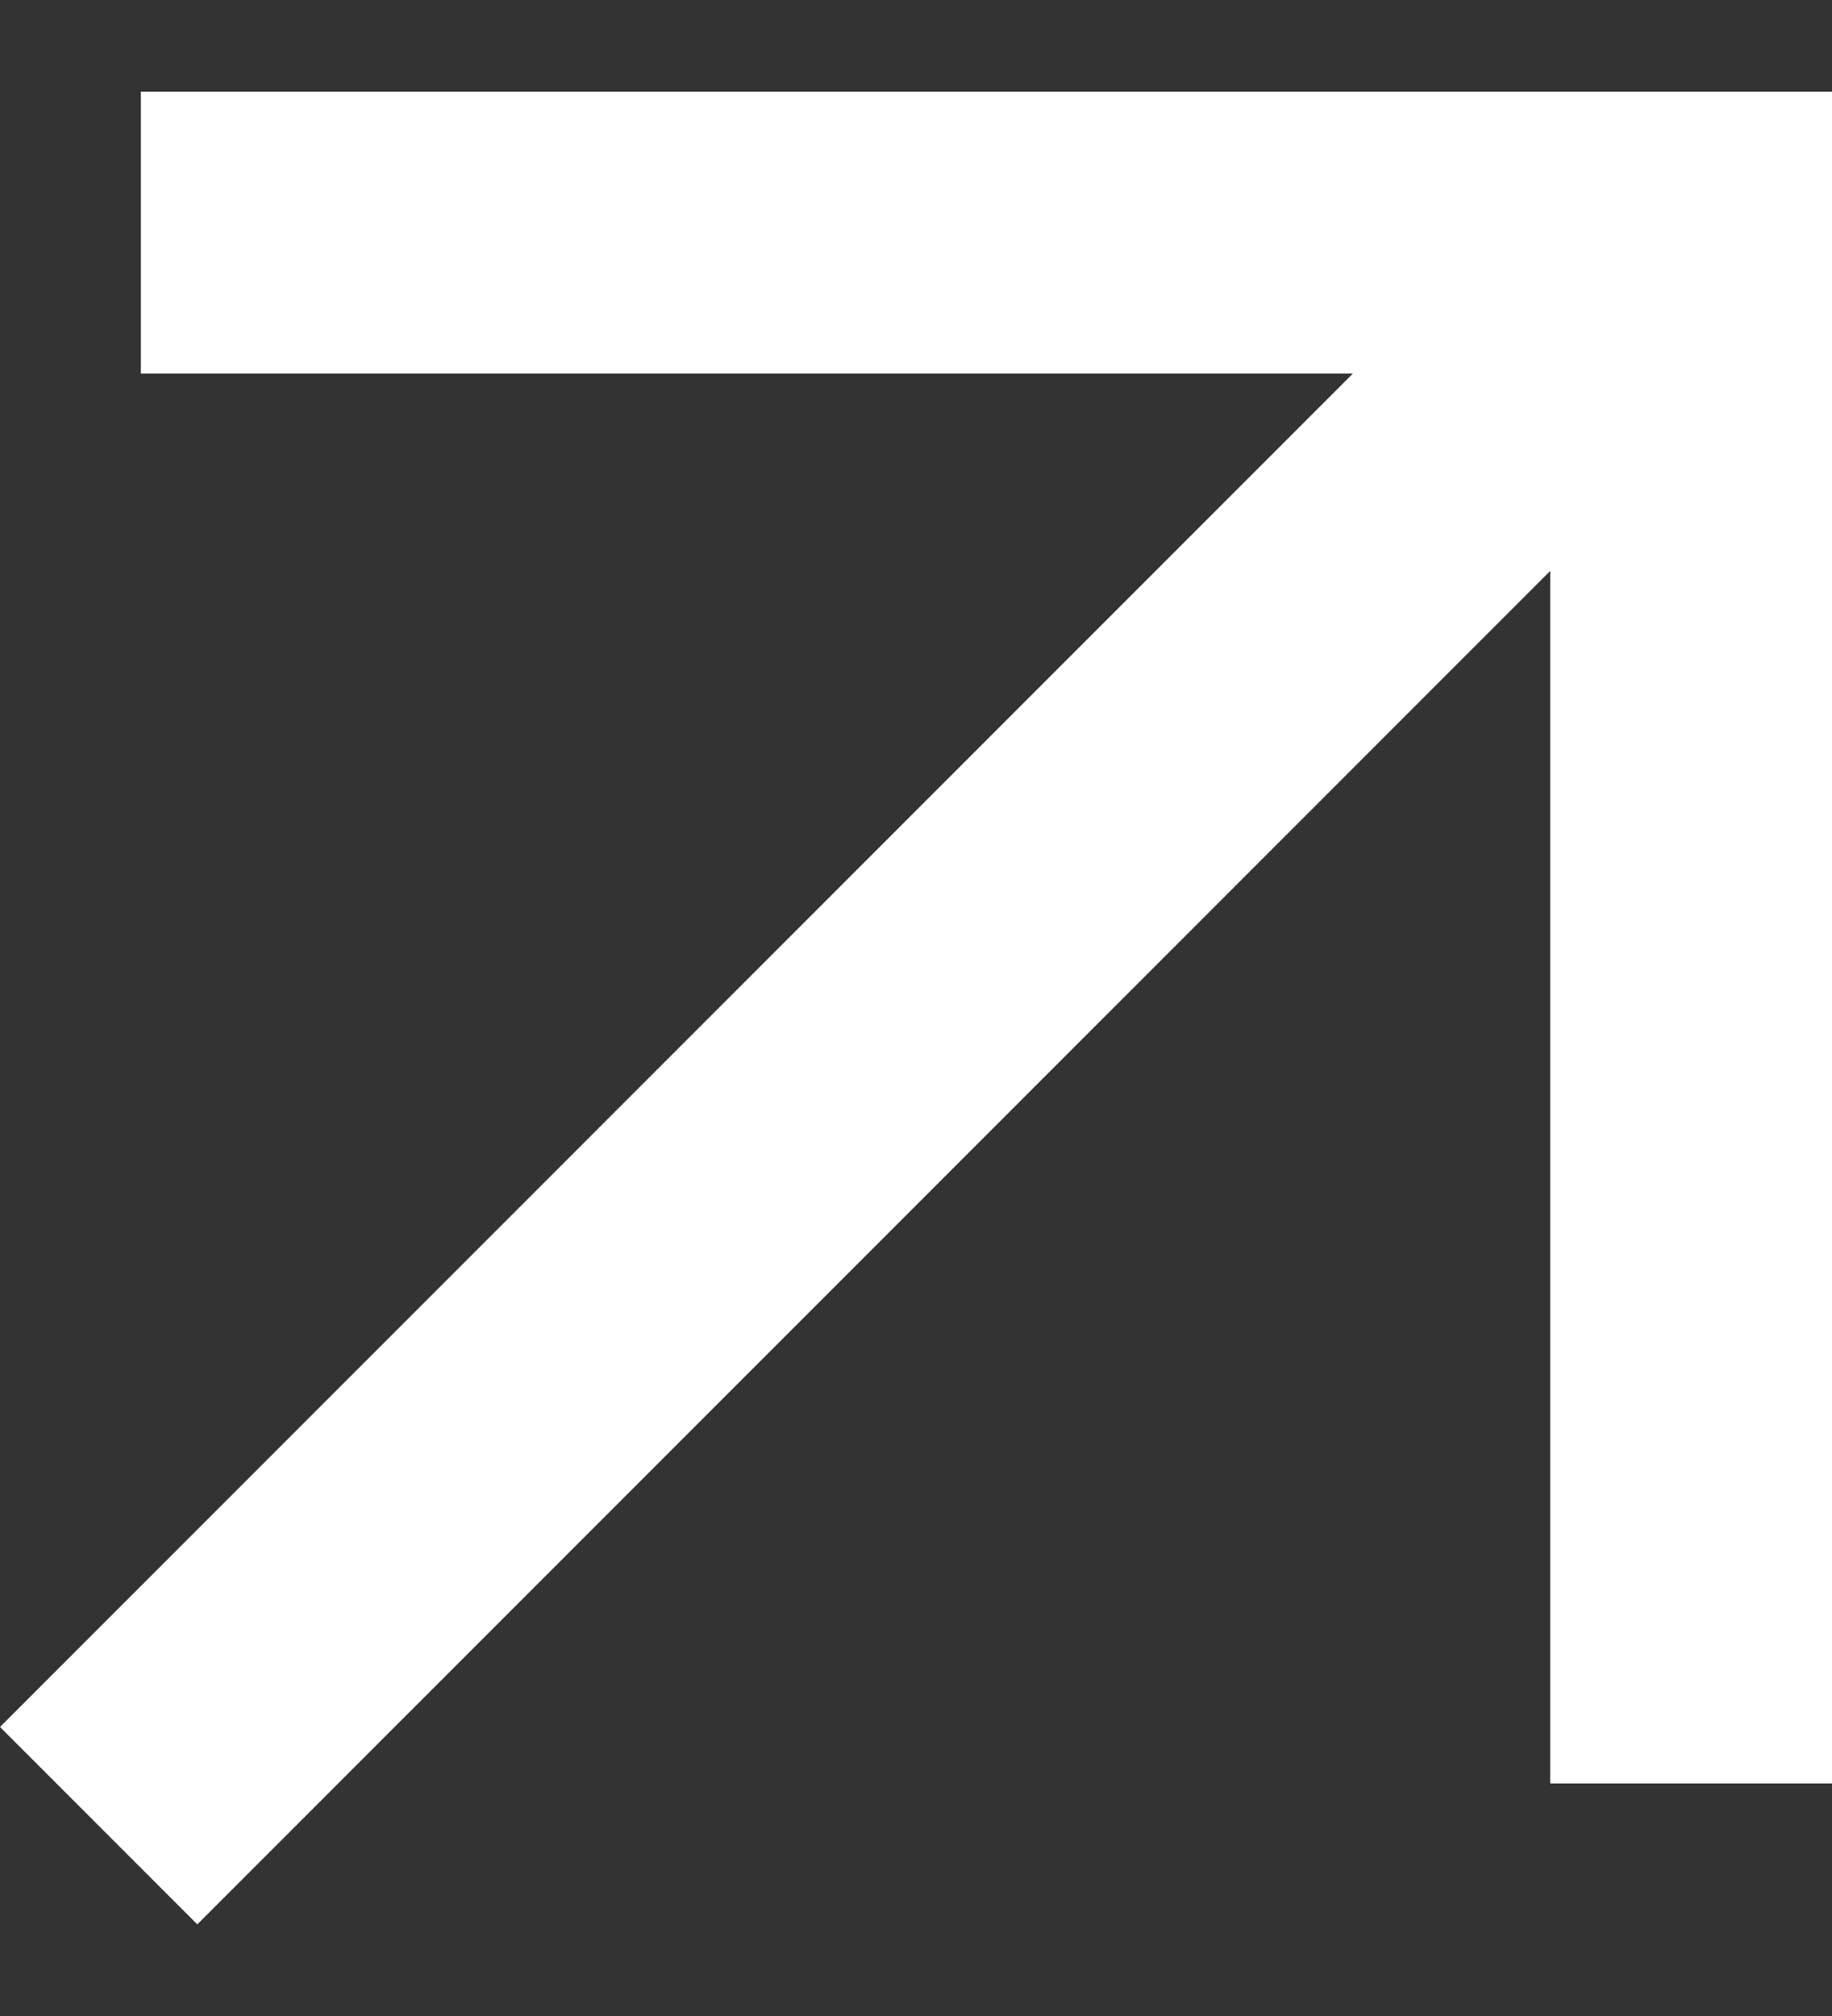 <svg width="10" height="11" viewBox="0 0 10 11" fill="none" xmlns="http://www.w3.org/2000/svg">
<rect x="0" y="0" width="10" height="11" fill="#333333" stroke="none"/>
<path d="M1.077 10.5L-1.56016e-06 9.423L7.385 2.038L0.769 2.038L0.769 0.5L10 0.5L10 9.731L8.462 9.731L8.462 3.115L1.077 10.5Z" fill="white"/>
</svg>
